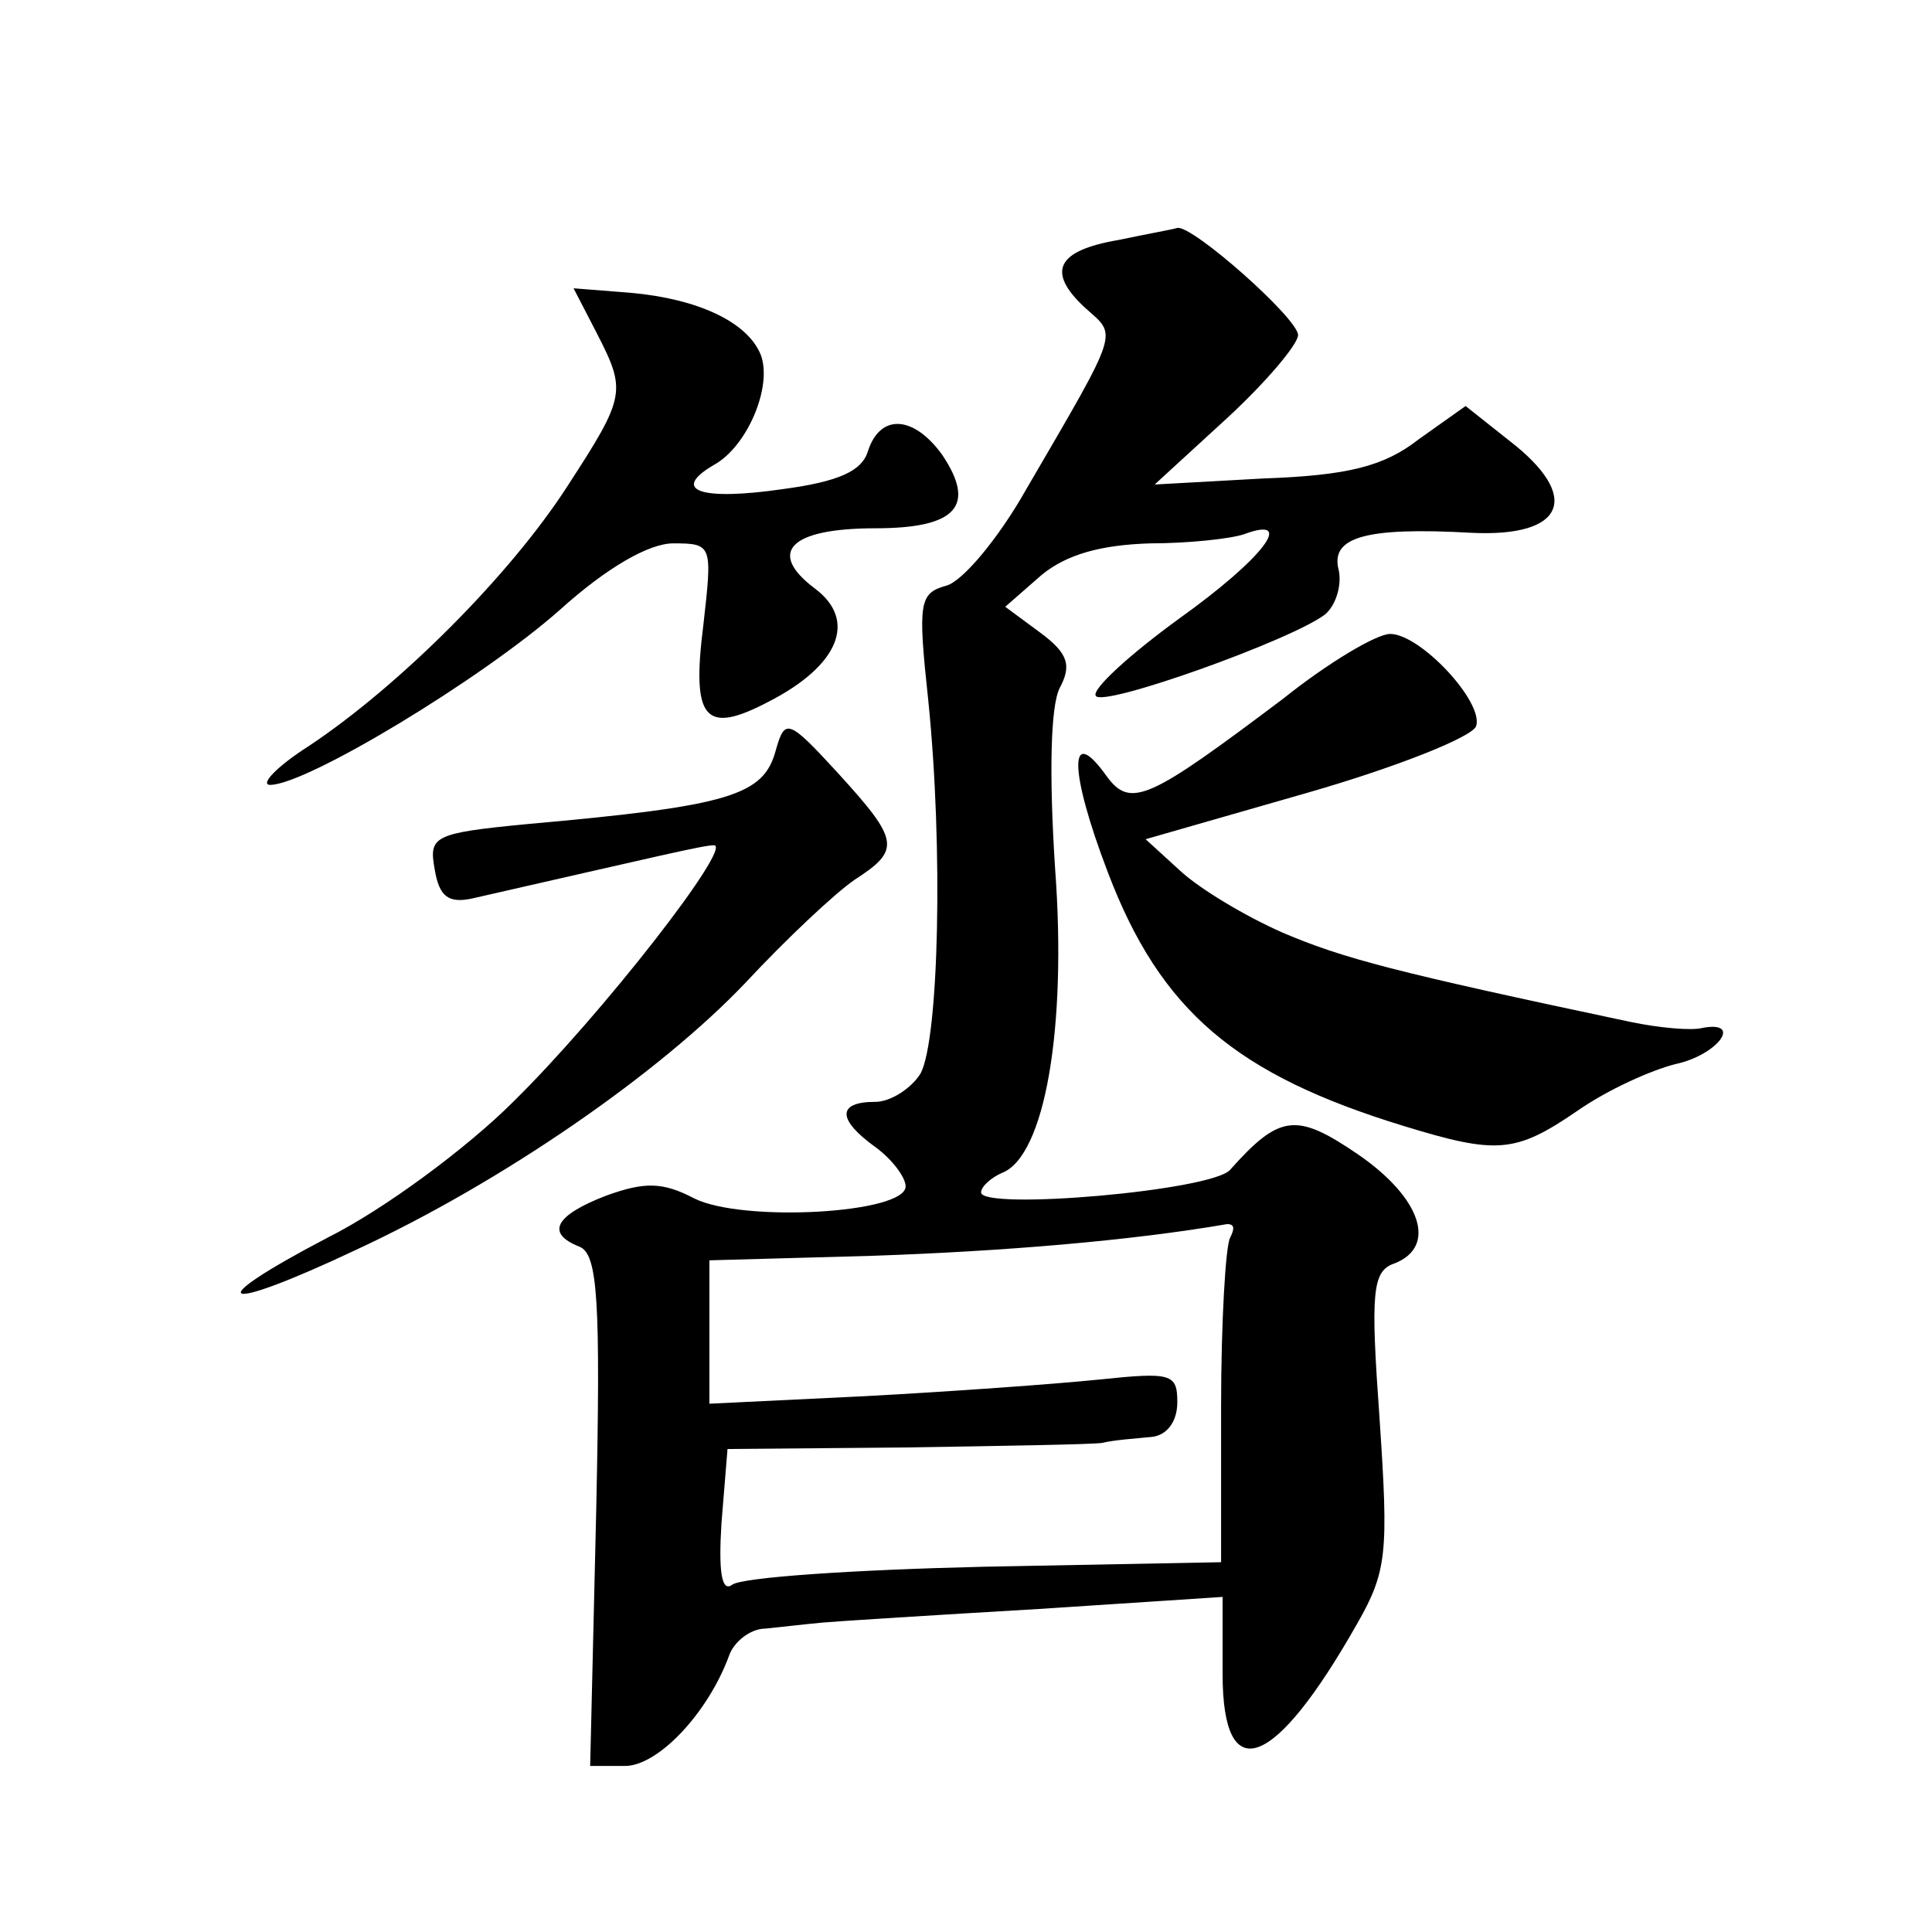 <?xml version="1.0" standalone="no"?>
<!DOCTYPE svg PUBLIC "-//W3C//DTD SVG 20010904//EN"
 "http://www.w3.org/TR/2001/REC-SVG-20010904/DTD/svg10.dtd">
<svg version="1.0" xmlns="http://www.w3.org/2000/svg"
 width="128pt" height="128pt" viewBox="0 0 128 128"
 preserveAspectRatio="xMidYMid meet">
<g transform="translate(0,128) scale(0.1,-0.1)"
fill="#0" stroke="none">
<path d="M741 1121 c-41 -7 -48 -21 -22 -45 21 -19 24 -12 -39 -120 -18 -32 -42
-61 -53 -64 -18 -5 -19 -11 -12 -76 10 -98 7 -224 -5 -247 -6 -10 -20 -19 -30 -19
-26 0 -25 -12 0 -30 11 -8 20 -20 20 -26 0 -18 -108 -24 -140 -8 -21 11 -33 11
-58 2 -34 -13 -41 -25 -18 -34 12 -5 14 -35 11 -175 l-4 -169 23 0 c22 0 55 35
69 73 3 9 14 18 24 18 10 1 27 3 38 4 11 1 75 5 143 9 l122 8 0 -51 c0 -76 34 -64
89 33 20 35 21 47 15 136 -6 84 -5 98 10 103 28 11 18 43 -24 72 -41 28 -52 27
-85 -10 -12 -14 -165 -27 -165 -15 0 4 7 10 14 13 28 11 43 95 35 202 -4 62 -3
107 3 119 8 15 6 23 -13 37 l-23 17 24 21 c17 14 40 20 72 21 25 0 53 3 62 6 35
13 13 -16 -43 -56 -33 -24 -58 -47 -55 -51 4 -8 130 37 152 54 7 6 11 19 9 29 -6
22 17 29 88 25 62 -3 73 24 25 61 l-29 23 -31 -22 c-23 -18 -47 -24 -103 -26 l-72
-4 48 44 c26 24 47 49 47 55 0 11 -70 73 -80 71 -3 -1 -20 -4 -39 -8z m74 -661
c-3 -5 -6 -56 -6 -112 l0 -103 -157 -3 c-86 -2 -161 -7 -167 -12 -7 -5 -9 9 -7
41 l4 49 116 1 c65 1 124 2 132 3 8 2 23 3 33 4 10 1 17 10 17 23 0 19 -4 20 -52
15 -29 -3 -99 -8 -155 -11 l-103 -5 0 47 0 48 108 3 c87 3 171 10 235 21 5 0 5
-3 2 -9z M395 1060 c20 -39 20 -42 -19 -102 -38 -59 -111 -132 -171 -172 -22 -14
-33 -26 -26 -26 24 0 140 70 192 116 31 28 59 44 75 44 26 0 26 -1 20 -54 -8 -63
1 -73 43 -51 47 24 59 54 31 75 -32 24 -17 40 40 40 54 0 67 15 44 49 -19 26 -41
27 -49 2 -4 -13 -19 -20 -56 -25 -55 -8 -75 -1 -46 16 22 12 39 52 31 73 -9 22
-42 37 -86 41 l-38 3 15 -29z M850 817 c-89 -67 -101 -73 -117 -51 -25 35 -25 4
1 -64 35 -92 85 -134 196 -168 62 -19 74 -18 115 10 20 14 49 27 65 31 28 6 45
29 18 24 -7 -2 -29 0 -48 4 -156 33 -190 42 -230 59 -25 11 -55 29 -68 41 l-23
21 108 31 c59 17 109 37 111 44 5 16 -37 61 -57 61 -9 0 -41 -19 -71 -43z M514
783 c-8 -30 -30 -37 -165 -49 -62 -6 -65 -8 -61 -30 3 -18 9 -23 26 -19 123 28
152 35 159 35 13 0 -74 -112 -133 -170 -30 -30 -85 -71 -123 -90 -86 -45 -72 -51
19 -8 97 45 201 117 258 177 27 29 59 59 72 68 31 20 30 26 -11 71 -33 36 -35 36
-41 15z"/>
</g>
</svg>
